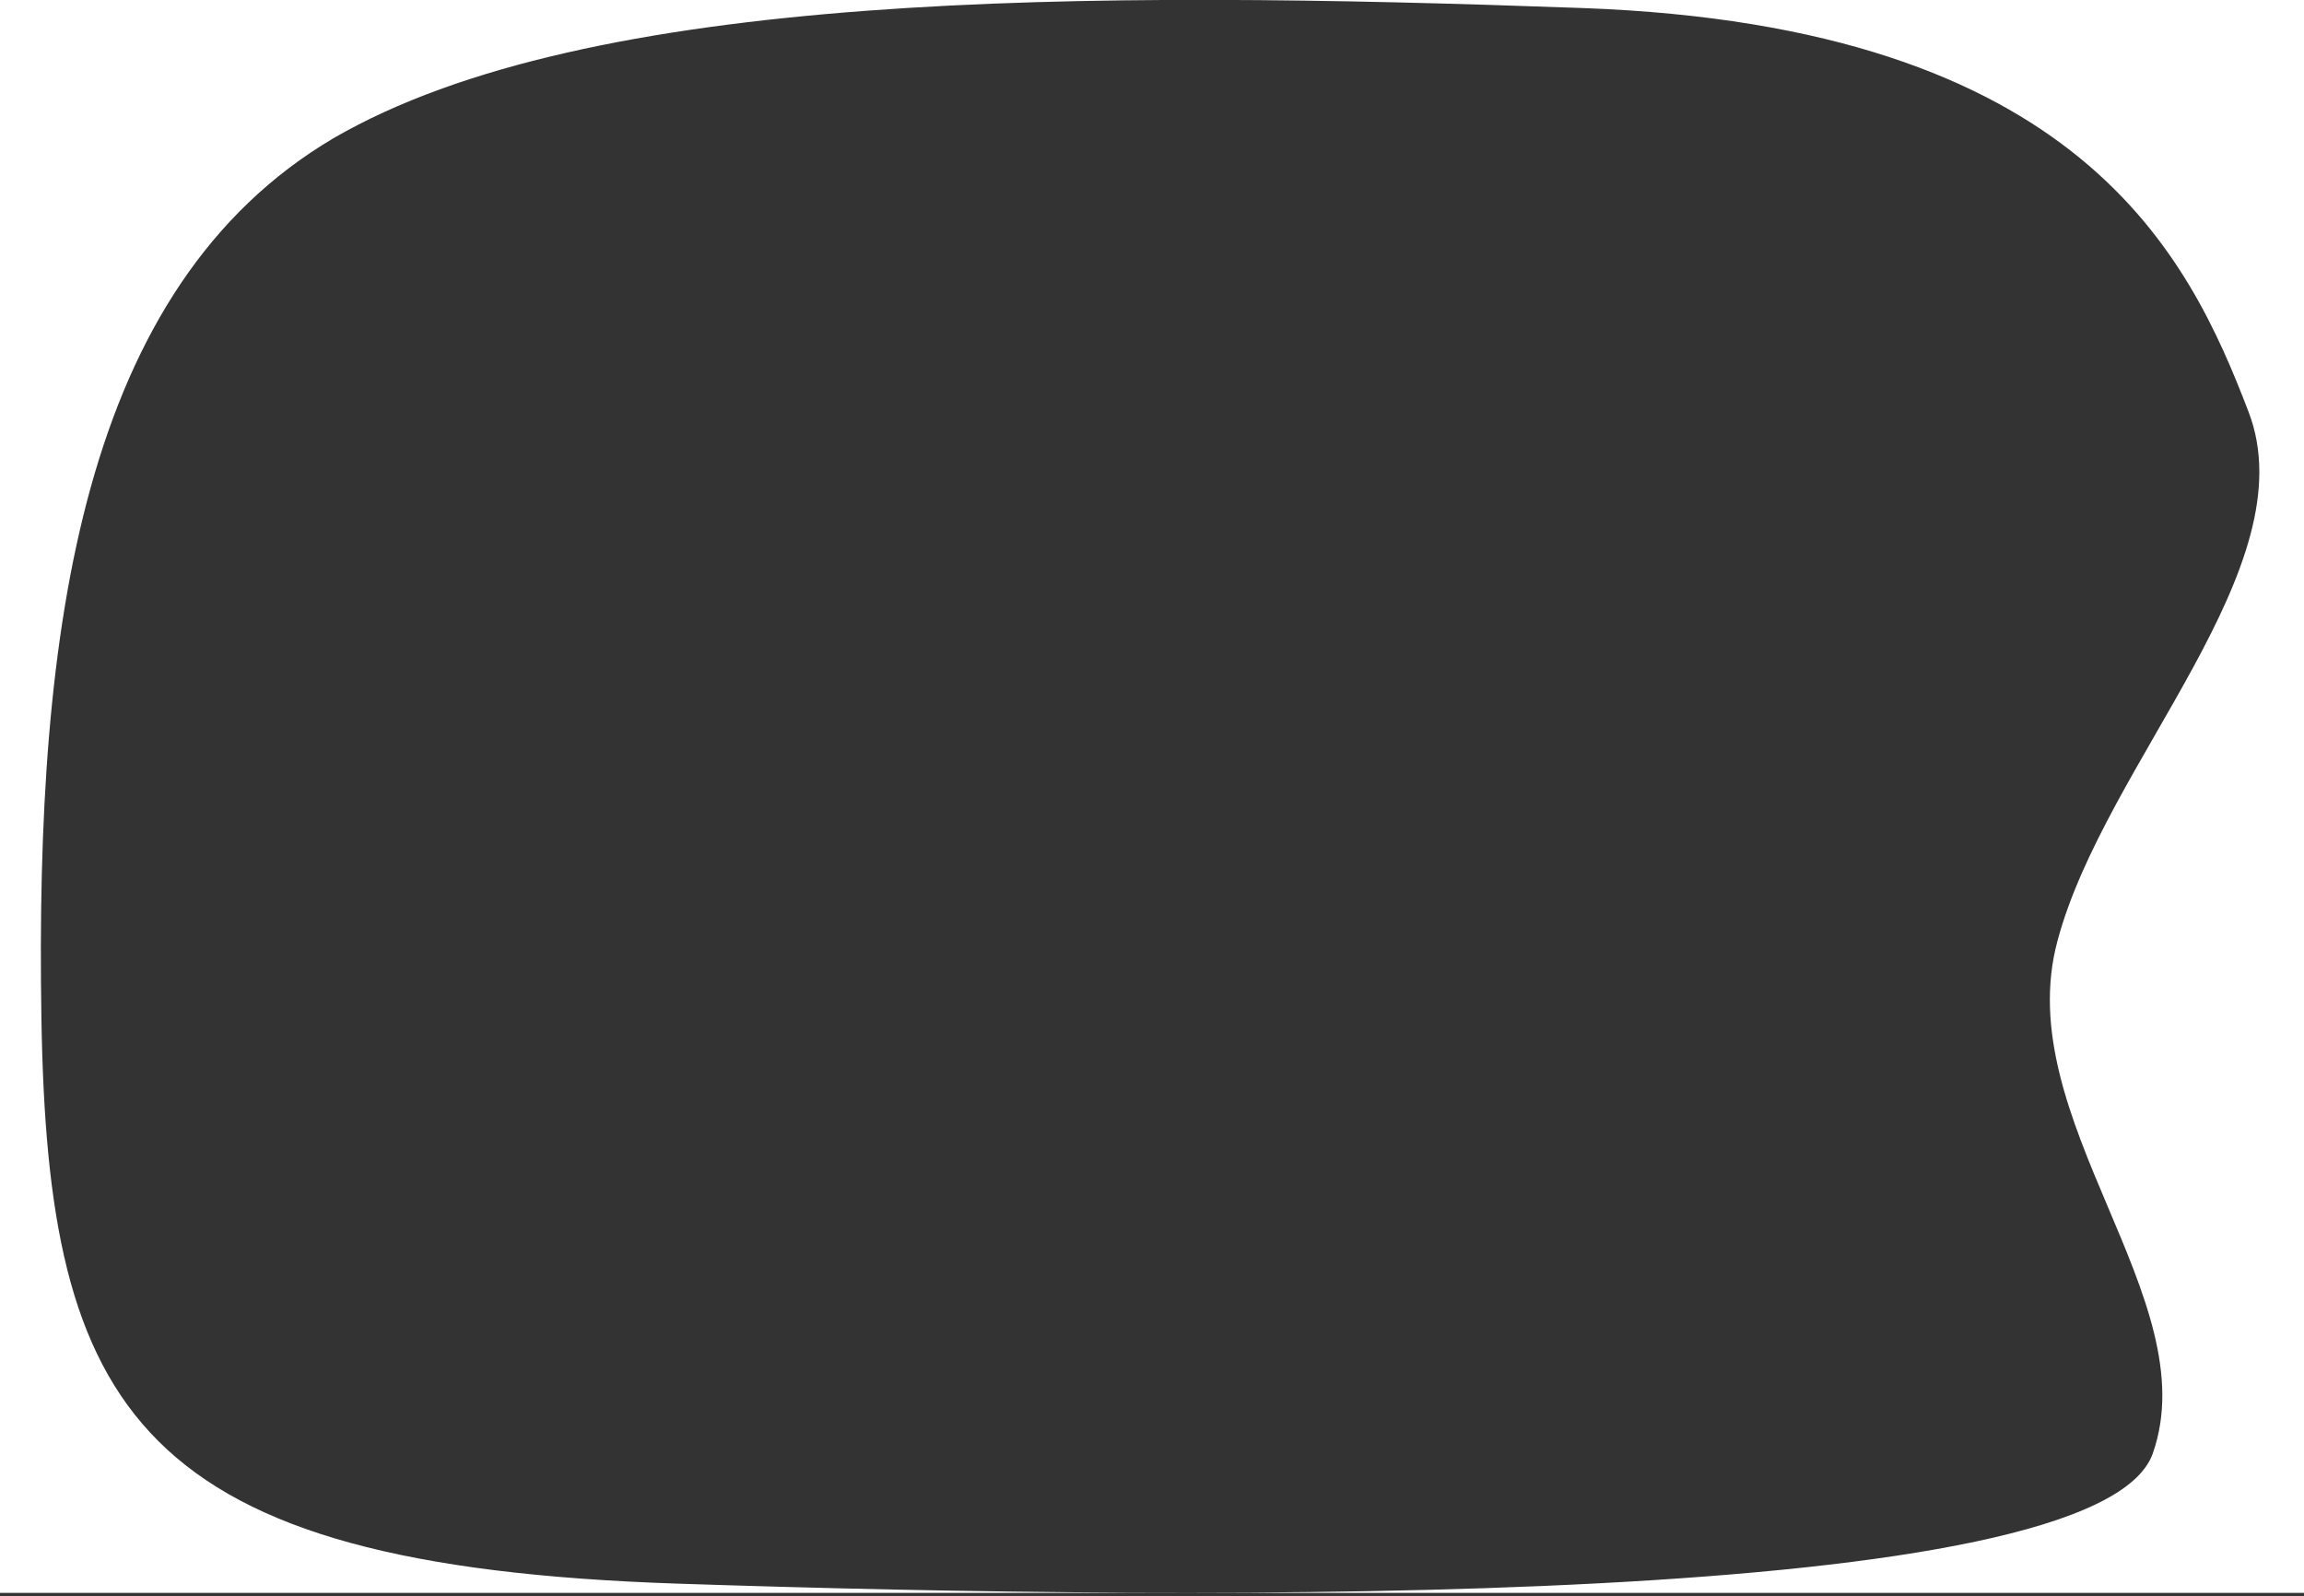 <svg width="573" height="397" viewBox="0 0 573 397" fill="none" xmlns="http://www.w3.org/2000/svg">
<rect x="0" y="0" width="573" height="397" fill="#333333" stroke="none"/>
<g clip-path="url(#clip0_18_2)">
<path d="M0 0V396.2H573V0H0ZM535.4 361.5C521.9 400 303.4 398.4 168.5 393.9C33.7 389.4 11.9 350.9 10.3 253.3C8.7 155.7 20.5 71.3 82.9 34.4C146.4 -2.5 269.4 -2.5 393.6 2C517.8 6.5 544.4 63.9 559.2 102.4C574 140.9 523.5 189.7 511.7 234C499.7 278.3 548.9 323 535.4 361.5Z" fill="white"/>
</g>
<defs>
<clipPath id="clip0_18_2">
<rect width="573" height="396.2" fill="white"/>
</clipPath>
</defs>
</svg>
